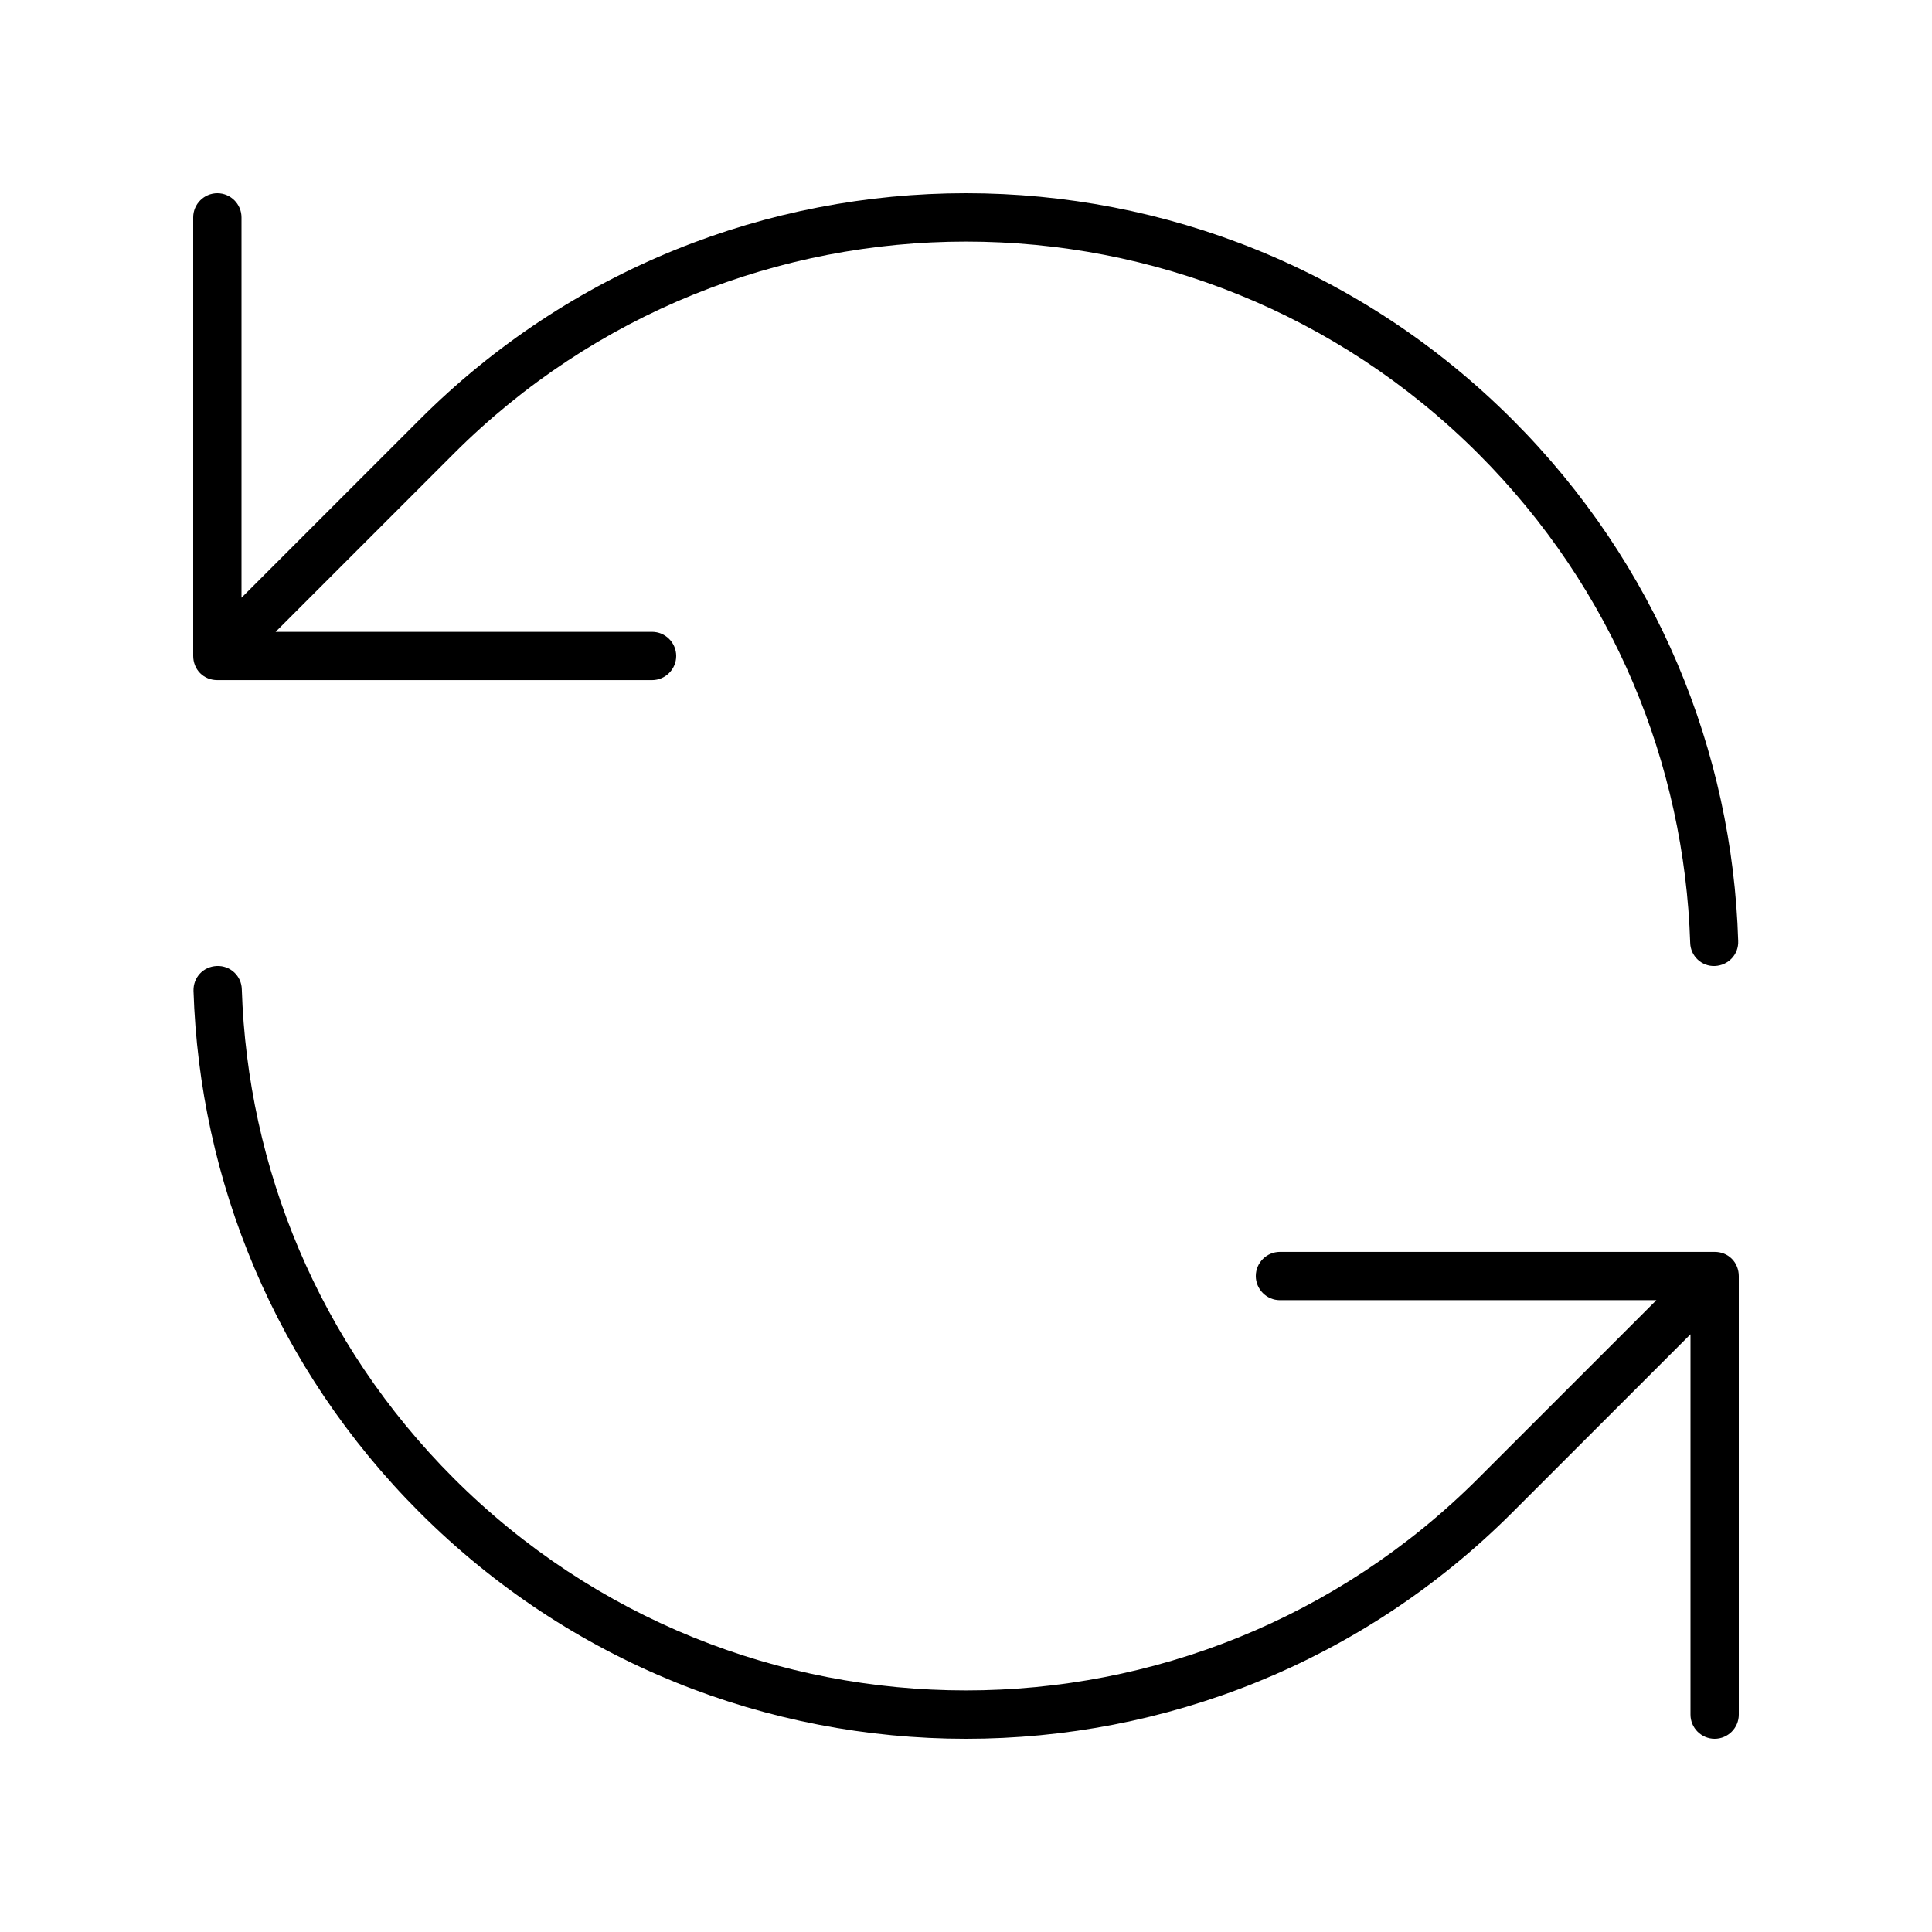 <svg xmlns="http://www.w3.org/2000/svg" viewBox="0 0 640 640"><!--! Font Awesome Pro 7.1.0 by @fontawesome - https://fontawesome.com License - https://fontawesome.com/license (Commercial License) Copyright 2025 Fonticons, Inc. --><path fill="currentColor" d="M80 72C80 67.6 76.4 64 72 64C67.6 64 64 67.6 64 72L64 217.3C64 219.4 64.8 221.5 66.3 223C67.8 224.5 69.8 225.3 72 225.3L216 225.3C220.4 225.3 224 221.7 224 217.3C224 212.9 220.4 209.3 216 209.3L91.3 209.3L150.3 150.3C244 56.6 396 56.6 489.7 150.3C534.6 195.2 558 253.4 559.9 312.3C560 316.7 563.7 320.2 568.1 320C572.5 319.8 576 316.2 575.8 311.7C573.9 249 548.9 186.9 501 139C401 39 239 39 139 139L80 198L80 72zM560 568C560 572.4 563.6 576 568 576C572.4 576 576 572.4 576 568L576 422.7C576 420.6 575.2 418.5 573.7 417C572.2 415.5 570.2 414.7 568 414.7L424 414.7C419.6 414.7 416 418.3 416 422.7C416 427.1 419.6 430.7 424 430.7L548.7 430.7L489.7 489.7C396 583.4 244 583.4 150.3 489.7C105.4 444.8 82 386.6 80.1 327.7C80 323.3 76.3 319.8 71.8 320C67.3 320.2 64 323.8 64.1 328.2C66.1 391 91.1 453.1 139 501C239 601 401 601 501 501L560 442L560 568z"/></svg>